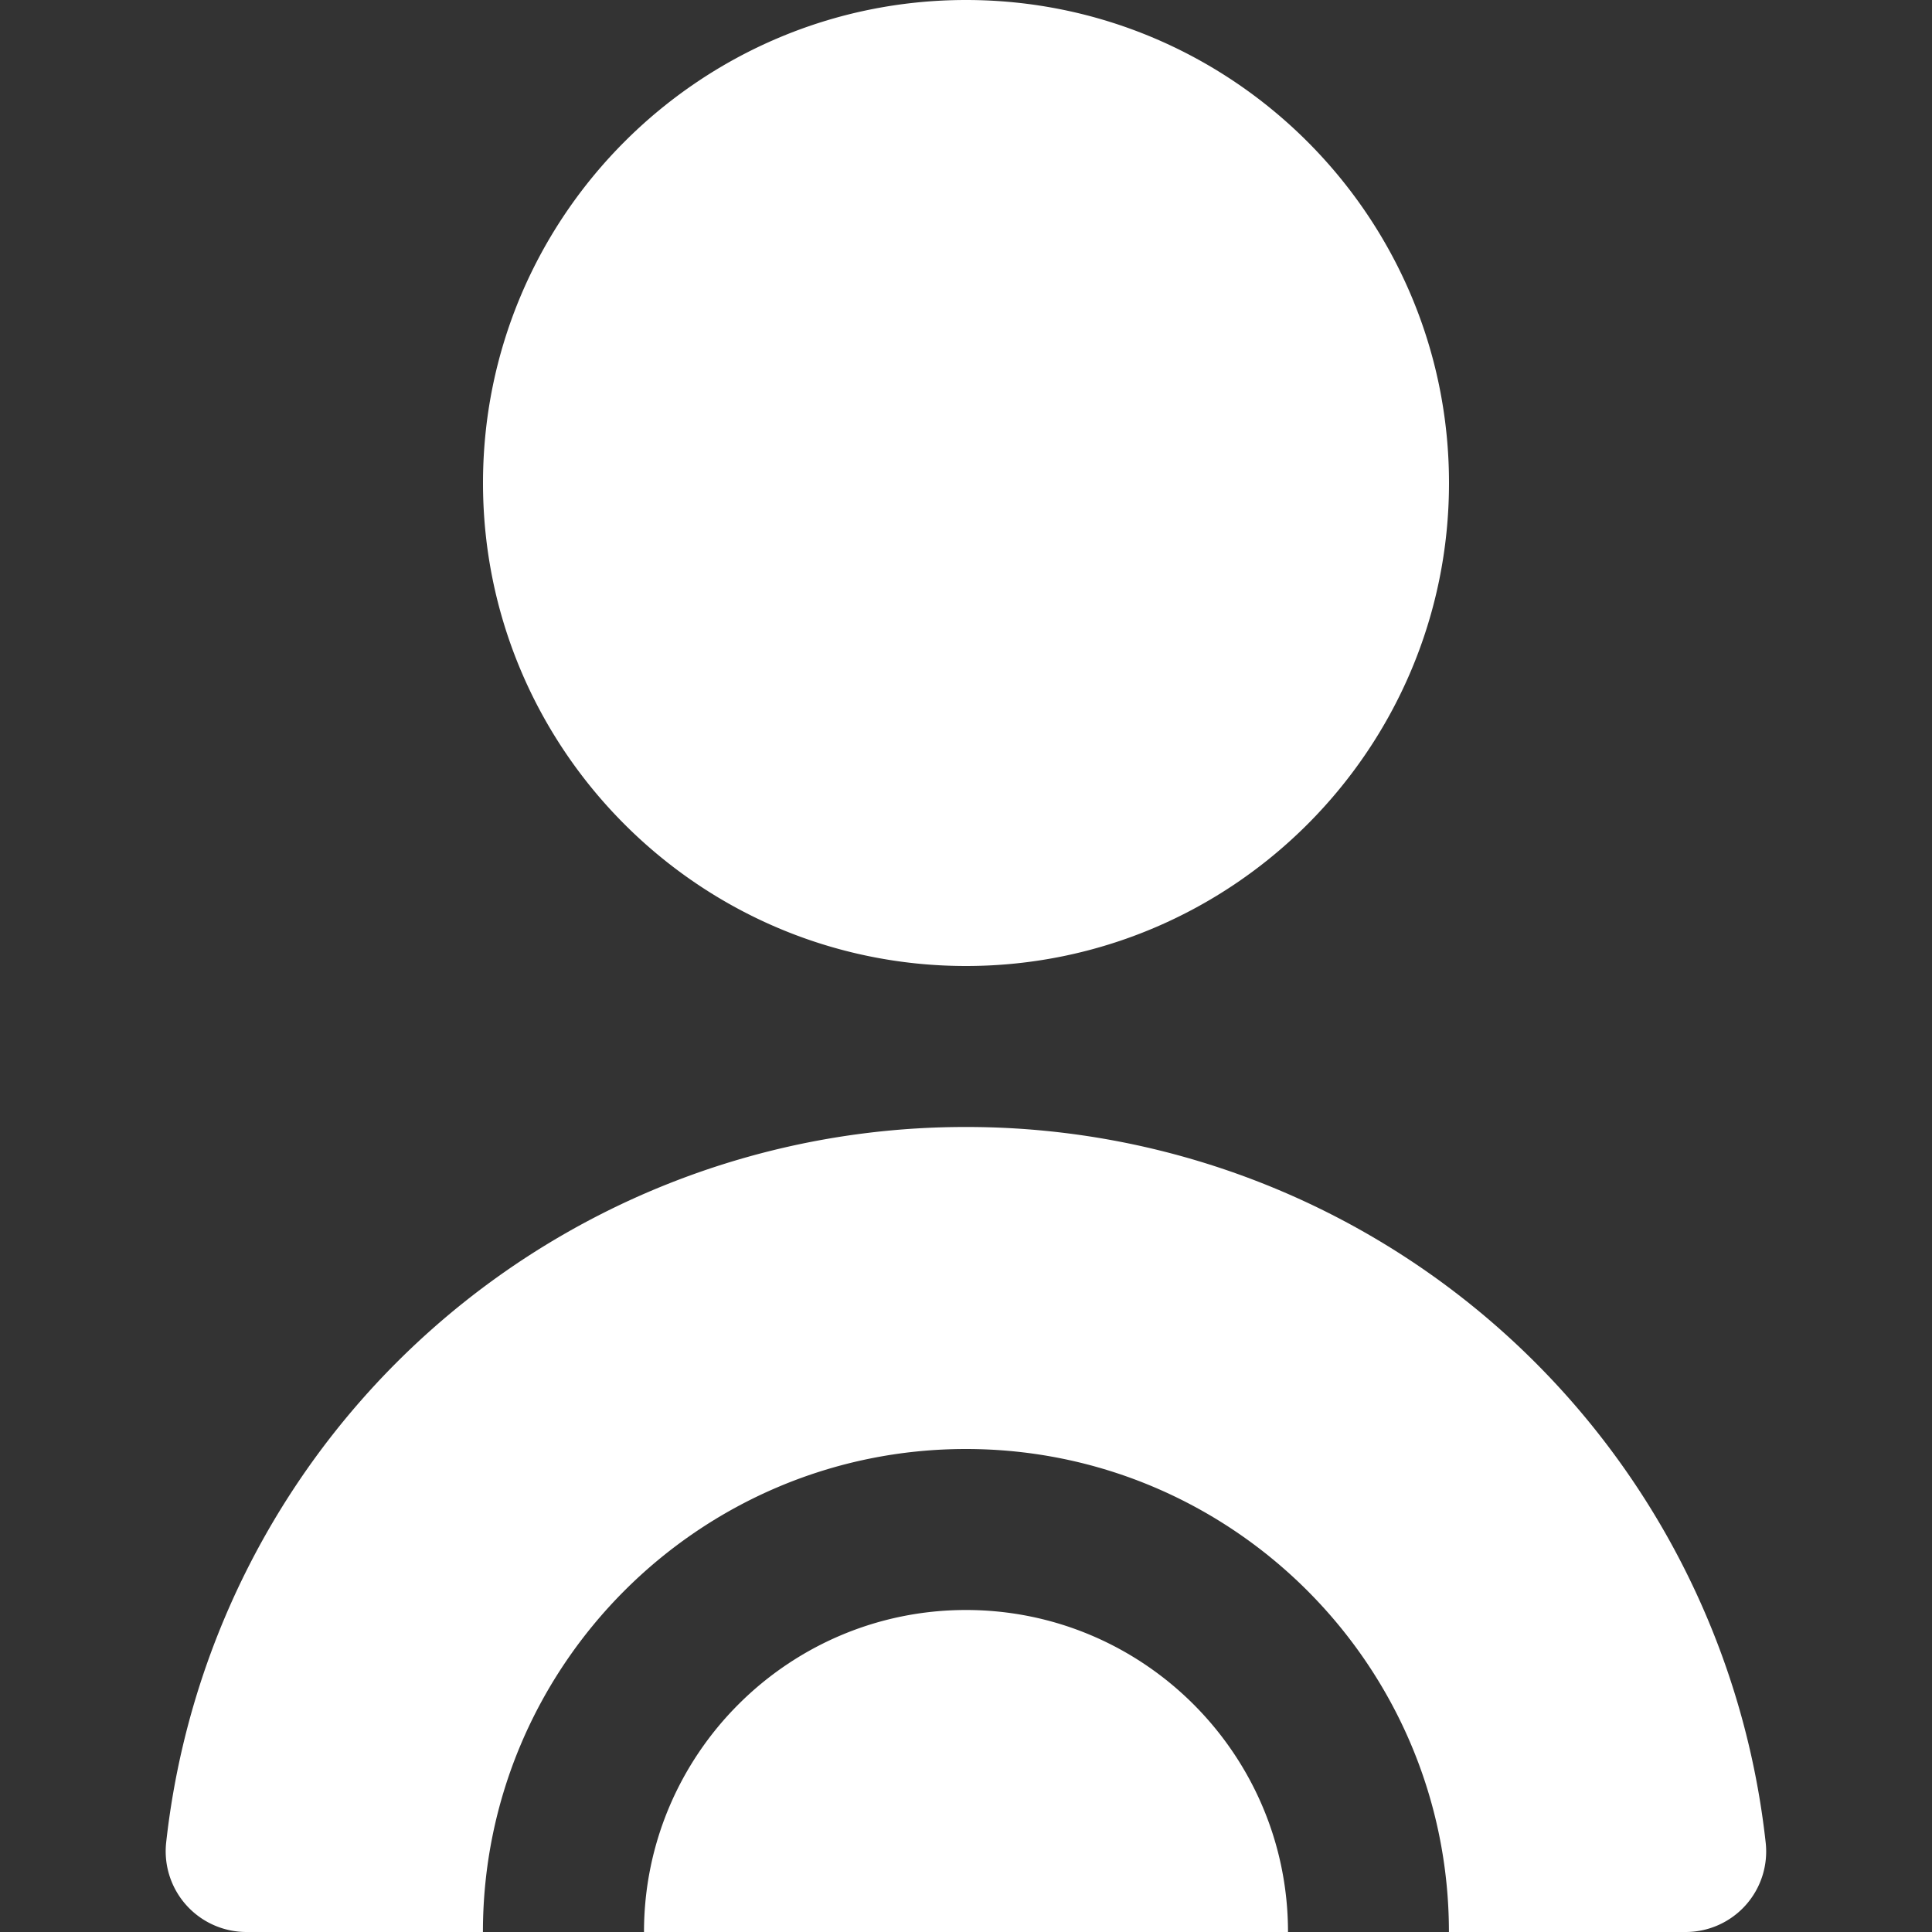 <svg xmlns="http://www.w3.org/2000/svg" xmlns:xlink="http://www.w3.org/1999/xlink" width="512" height="512" x="0" y="0" viewBox="0 0 24 24" style="enable-background:new 0 0 512 512" xml:space="preserve"><rect x="0" y="0" width="24" height="24" fill="#333333" stroke="none"/><g><path d="M12 12c-3.309 0-6-2.691-6-6s2.691-6 6-6 6 2.691 6 6-2.691 6-6 6Zm0 2a9.983 9.983 0 0 0-9.936 8.89A1.003 1.003 0 0 0 3.058 24h2.941c0-3.309 2.691-6 6-6s6 2.691 6 6h2.941a1 1 0 0 0 .994-1.11A9.983 9.983 0 0 0 11.998 14Zm0 6c-2.206 0-4 1.794-4 4h8c0-2.206-1.794-4-4-4Z" fill="#ffffff" opacity="1" data-original="#000000"></path></g></svg>